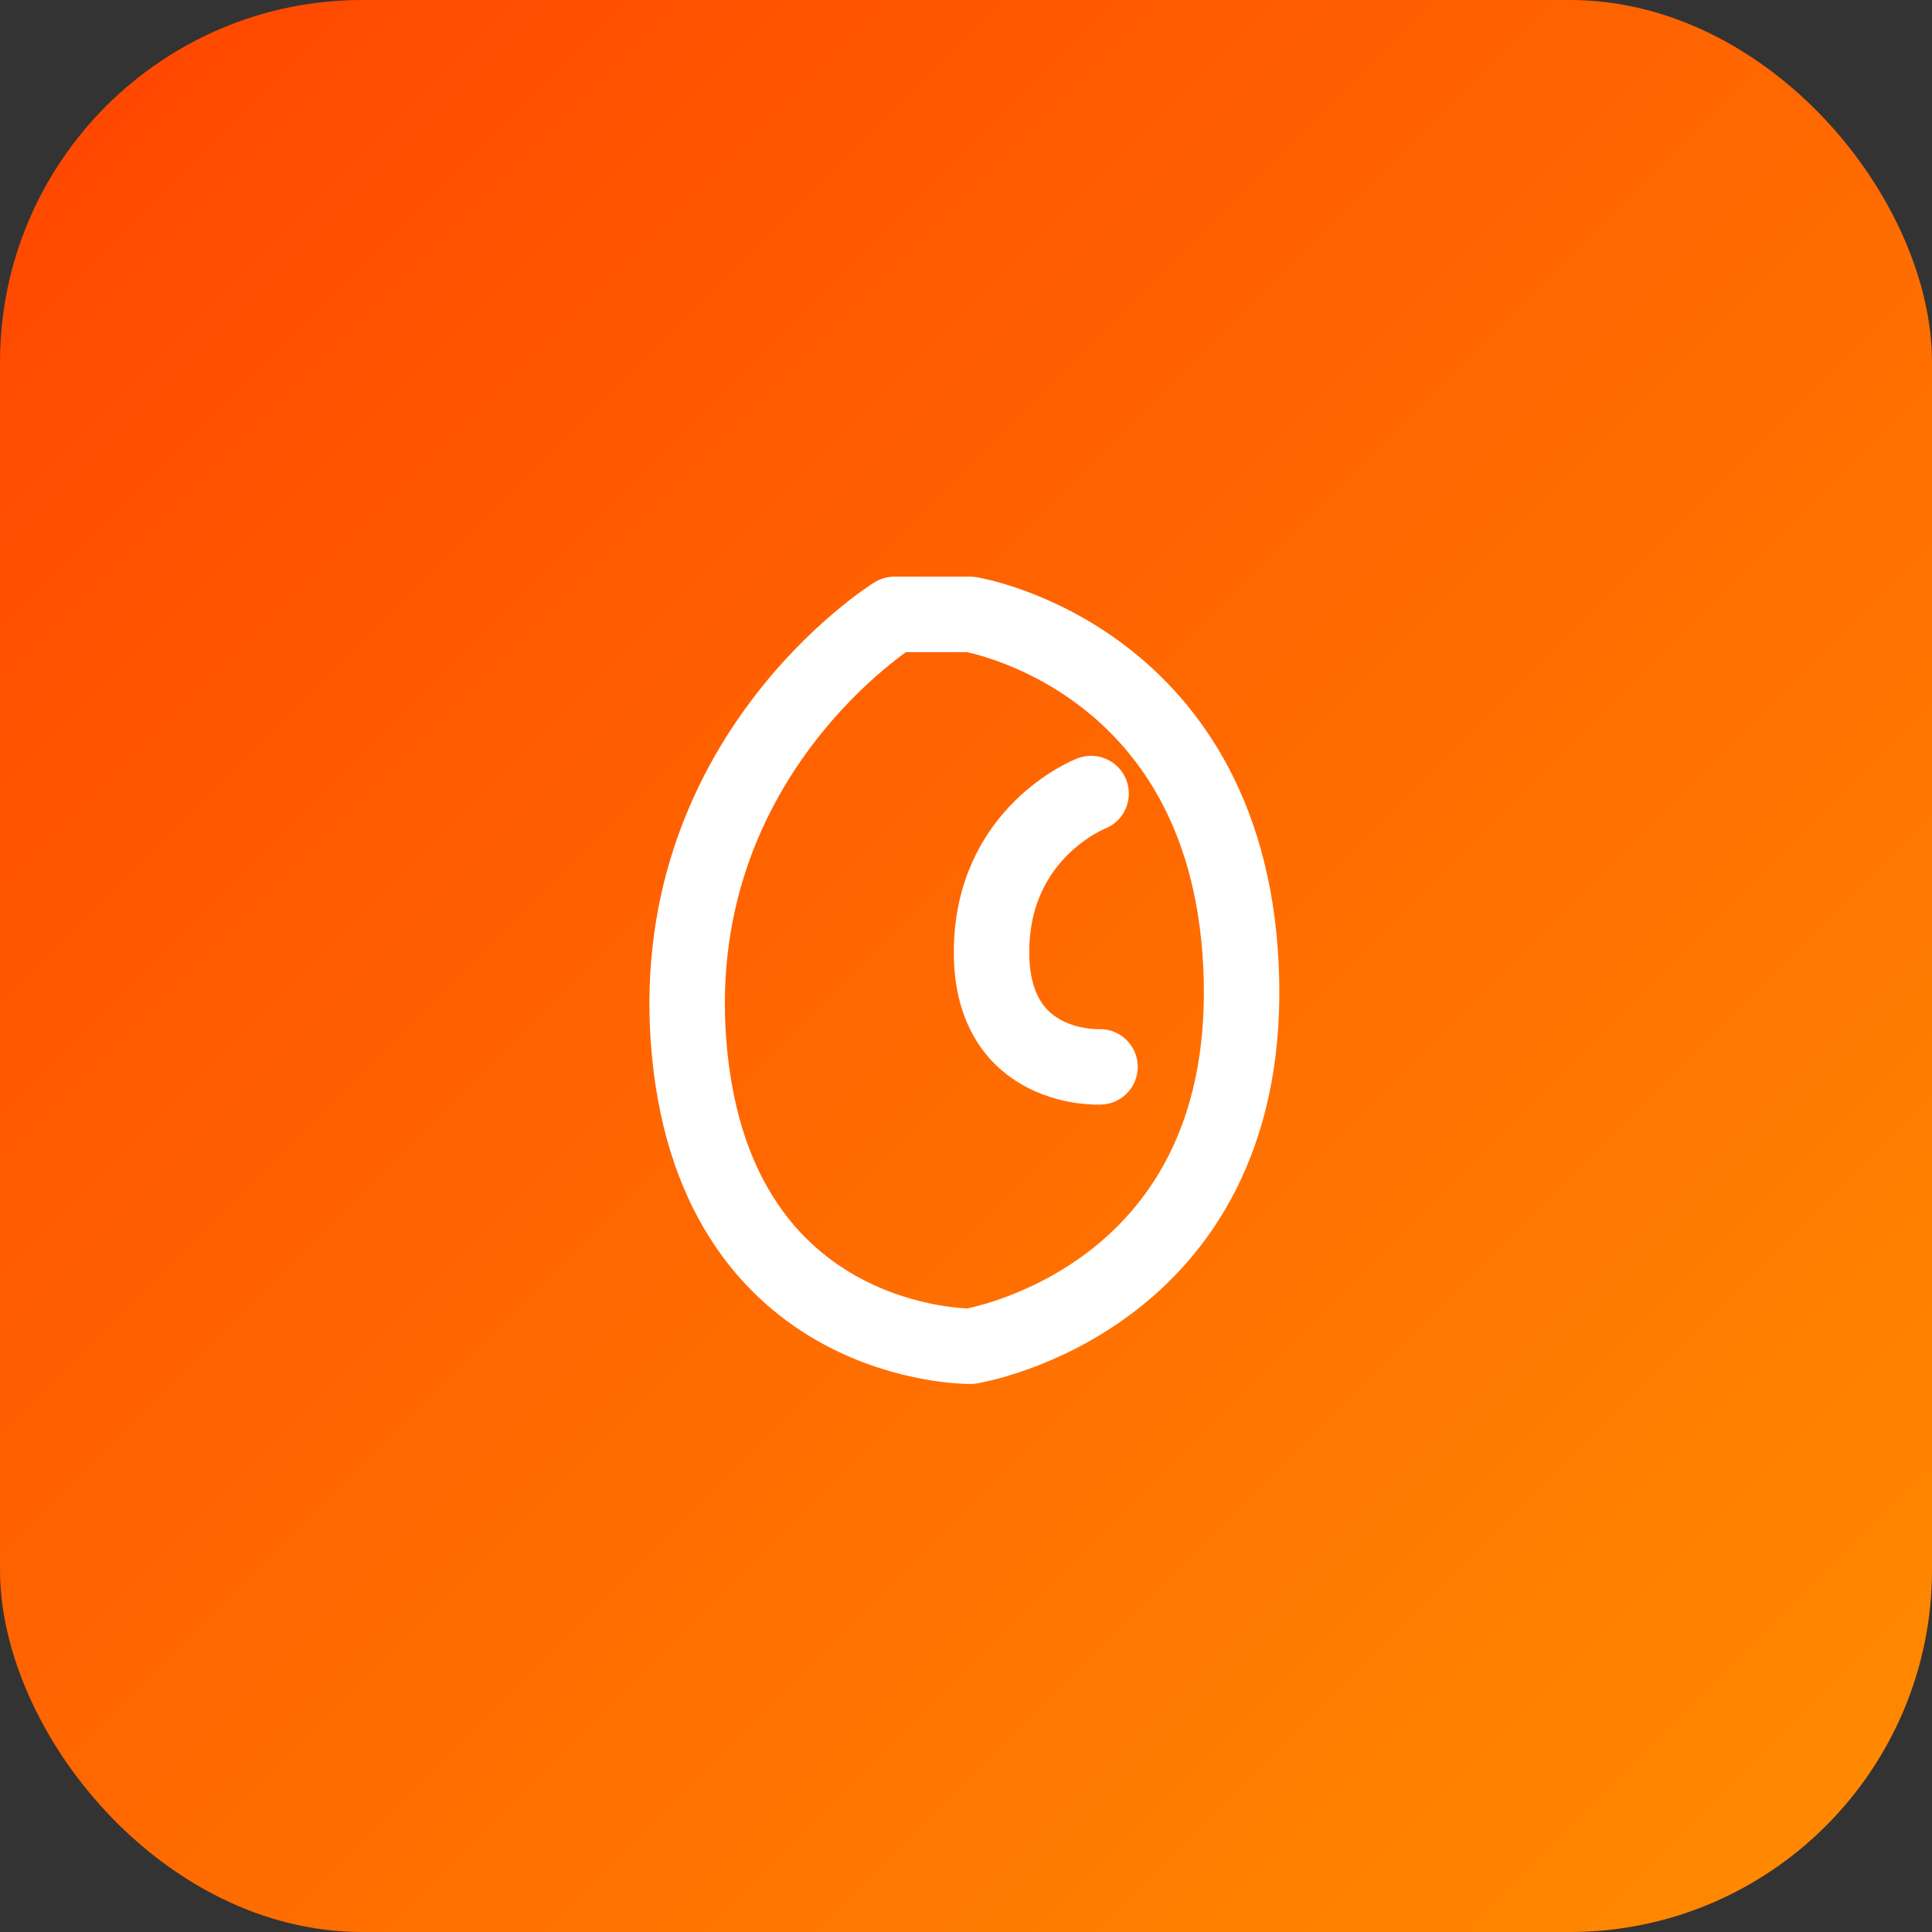 
<svg width="64" height="64" viewBox="0 0 64 64" fill="none" xmlns="http://www.w3.org/2000/svg">
<rect x="0" y="0" width="64" height="64" fill="#333333" stroke="none"/>
<rect width="64" height="64" rx="12" fill="url(#paint0_linear_1_2)"/>
<path d="M29.626 20.353C29.626 20.353 21.875 25.158 22.846 34.923C23.817 44.688 32.148 44.596 32.148 44.596C32.148 44.596 41.374 43.111 41.125 32.449C40.876 21.787 32.148 20.353 32.148 20.353Z" stroke="white" stroke-width="2.5" stroke-linecap="round" stroke-linejoin="round"/>
<path d="M36.144 26.288C36.144 26.288 32.846 27.561 32.846 31.544C32.846 35.526 36.439 35.341 36.439 35.341" stroke="white" stroke-width="2.5" stroke-linecap="round" stroke-linejoin="round"/>
<defs>
<linearGradient id="paint0_linear_1_2" x1="0" y1="0" x2="64" y2="64" gradientUnits="userSpaceOnUse">
<stop stop-color="#FF4500"/>
<stop offset="1" stop-color="#FF8C00"/>
</linearGradient>
</defs>
</svg>
